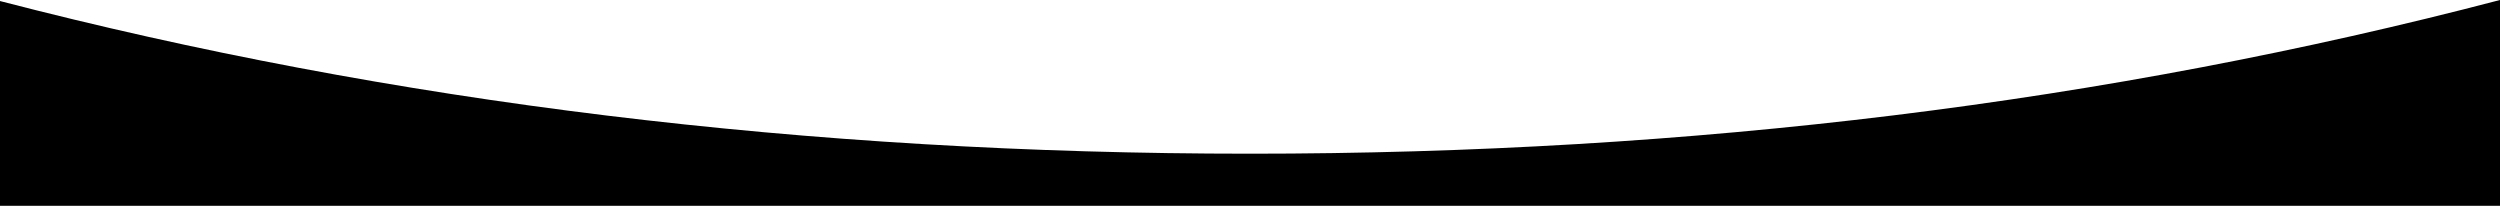 <svg xmlns="http://www.w3.org/2000/svg" id="Calque_2" viewBox="0 0 1440 118.53"><defs><style>.cls-1{fill:#000;stroke-width:0px;}</style></defs><g id="Calque_1-2"><path class="cls-1" d="M0,118.53V.6c225.94,58.62,465.76,87.93,720,87.93S1214.02,59.17,1440,0v118.53H0Z"/></g></svg>